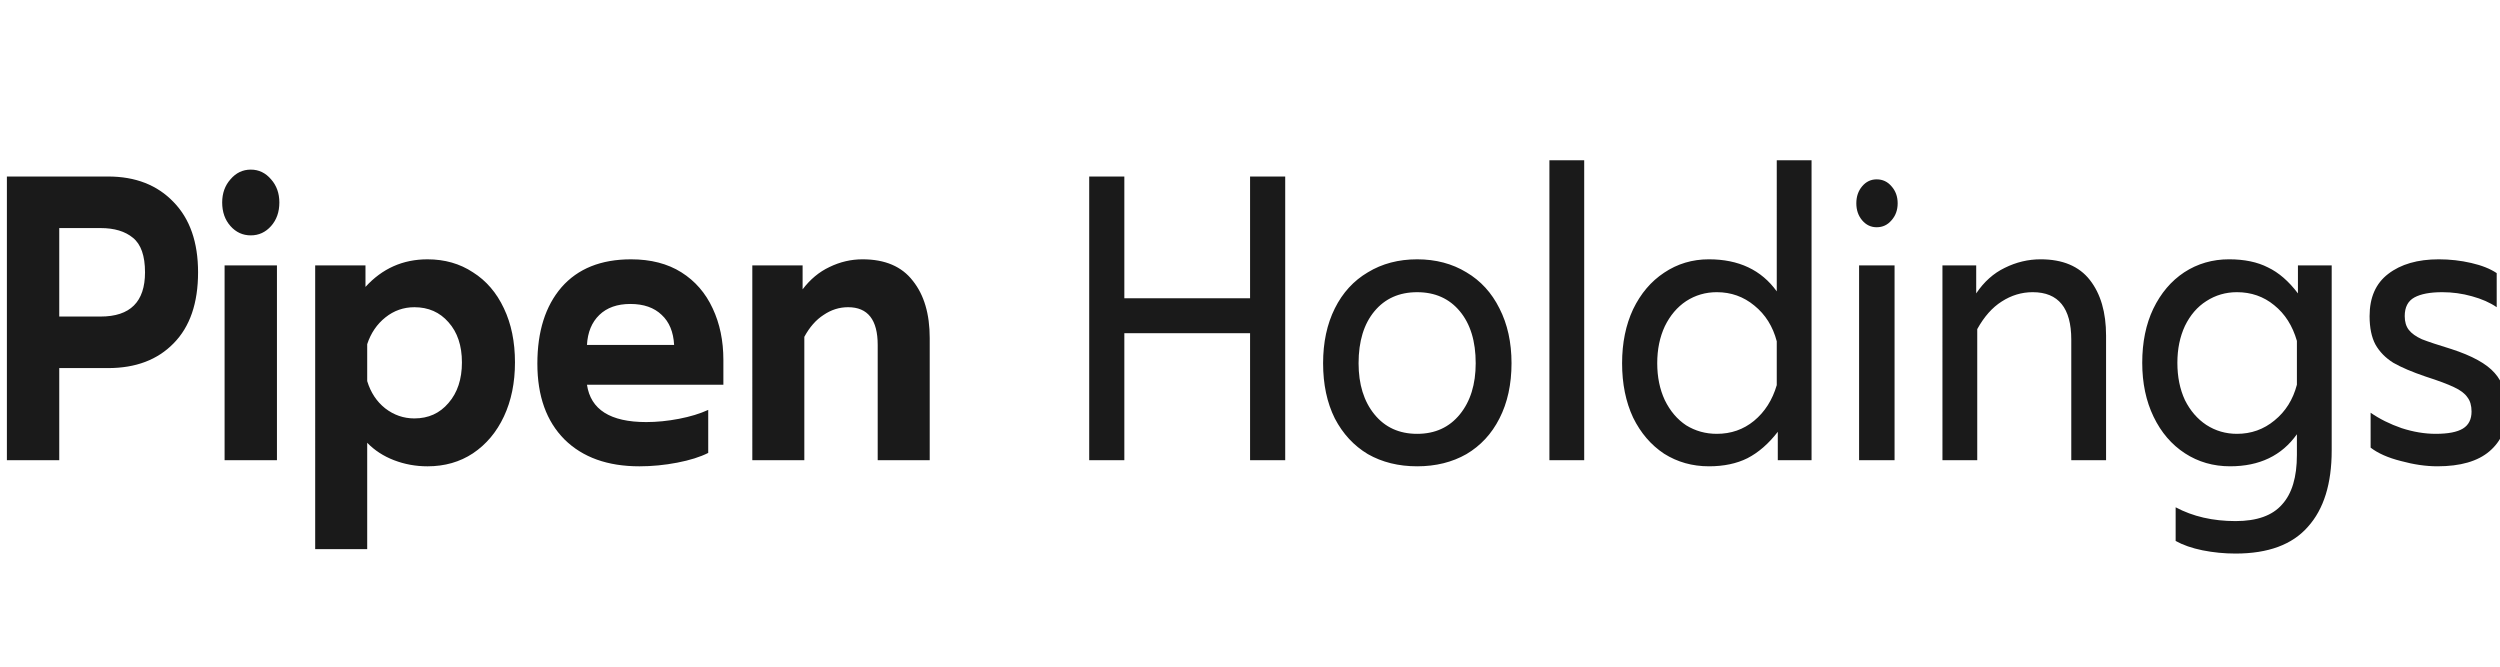 <?xml version="1.0" encoding="UTF-8" standalone="no"?>
<!-- Generator: Adobe Illustrator 16.0.3, SVG Export Plug-In . SVG Version: 6.00 Build 0)  -->

<svg
   version="1.1"
   id="Layer_1"
   inkscape:export-filename="C:\Users\juanf\Desktop\polygon31.png"
   inkscape:version="1.4 (e7c3feb1, 2024-10-09)"
   inkscape:export-ydpi="100"
   inkscape:export-xdpi="100"
   sodipodi:docname="pipen_holdings_full copy.svg"
   x="0px"
   y="0px"
   width="1500"
   height="400"
   viewBox="0 0 1500 400"
   enable-background="new 0 0 1200 1200"
   xml:space="preserve"
   xmlns:inkscape="http://www.inkscape.org/namespaces/inkscape"
   xmlns:sodipodi="http://sodipodi.sourceforge.net/DTD/sodipodi-0.dtd"
   xmlns="http://www.w3.org/2000/svg"
   xmlns:svg="http://www.w3.org/2000/svg"><defs
   id="defs3" />
<sodipodi:namedview
   id="namedview64"
   inkscape:zoom="0.42103456"
   borderopacity="1"
   bordercolor="#666666"
   inkscape:cy="-448.89427"
   guidetolerance="10"
   objecttolerance="10"
   showgrid="true"
   gridtolerance="10"
   inkscape:cx="621.08916"
   pagecolor="#ffffff"
   inkscape:window-maximized="1"
   inkscape:snap-page="true"
   inkscape:current-layer="text1"
   inkscape:window-y="25"
   inkscape:window-x="1512"
   inkscape:window-height="1483"
   inkscape:window-width="2304"
   inkscape:pageshadow="2"
   inkscape:pageopacity="0"
   inkscape:showpageshadow="2"
   inkscape:pagecheckerboard="0"
   inkscape:deskcolor="#d1d1d1">
	</sodipodi:namedview>


















<g
   id="text1"
   style="font-weight:bold;font-size:182.773px;font-family:'Google Sans';-inkscape-font-specification:'Google Sans Bold';fill:#0d47a1;stroke-width:0.952"
   transform="scale(0.952,1.05)"
   aria-label="Pipen Holdings"><path
     style="font-weight:600;font-family:Prompt;-inkscape-font-specification:'Prompt Semi-Bold';fill:#1a1a1a;stroke-width:1.169"
     d="M 4.342,100.867 H 68.169 q 25.835,0 41.249,14.611 15.414,14.379 15.414,40.123 0,26.439 -15.414,40.586 -15.197,14.147 -41.249,14.147 h -30.828 v 52.646 H 4.342 Z M 63.393,180.881 q 28.006,0 28.006,-25.28 0,-14.147 -7.599,-19.713 -7.381,-5.566 -20.408,-5.566 H 37.341 v 50.559 z m 94.656,-46.384 q -7.599,0 -12.809,-5.334 -5.21,-5.334 -5.21,-13.451 0,-7.885 5.21,-13.22 5.21,-5.566 12.809,-5.566 7.599,0 12.809,5.566 5.21,5.334 5.21,13.22 0,8.117 -5.21,13.451 -5.21,5.334 -12.809,5.334 z m -16.5,17.162 h 32.999 v 111.323 h -32.999 z m 57.098,0 h 31.697 v 12.292 q 15.848,-15.771 39.078,-15.771 16.283,0 28.657,7.422 12.592,7.19 19.539,20.641 6.947,13.22 6.947,30.846 0,17.394 -6.947,30.846 -6.947,13.451 -19.539,21.105 -12.375,7.422 -28.657,7.422 -11.072,0 -21.059,-3.479 -9.987,-3.479 -16.934,-9.973 v 60.764 H 198.647 Z m 62.525,87.435 q 13.243,0 21.493,-8.813 8.467,-8.813 8.467,-23.192 0,-14.379 -8.467,-22.96 -8.25,-8.581 -21.493,-8.581 -10.204,0 -18.236,5.798 -8.033,5.798 -11.506,15.307 v 21.105 q 3.257,9.741 11.289,15.539 8.25,5.798 18.454,5.798 z m 141.767,27.367 q -29.96,0 -47.111,-15.307 -17.151,-15.539 -17.151,-43.369 0,-27.599 15.197,-43.601 15.414,-16.003 43.854,-16.003 18.671,0 31.697,7.422 13.026,7.422 19.756,20.641 6.73,12.988 6.73,29.454 v 14.147 h -85.972 q 3.474,21.337 37.341,21.337 9.987,0 20.625,-1.855 10.638,-1.855 18.454,-5.102 v 24.584 q -7.599,3.479 -19.539,5.566 -11.941,2.087 -23.881,2.087 z m 21.927,-69.345 q -0.651,-11.132 -7.816,-17.162 -7.164,-6.262 -19.756,-6.262 -12.375,0 -19.539,6.262 -7.164,6.262 -7.816,17.162 z m 49.282,-45.457 h 31.697 v 13.683 q 7.164,-8.581 16.934,-12.756 9.987,-4.407 20.842,-4.407 21.276,0 31.697,12.292 10.638,12.06 10.638,32.701 v 69.809 h -32.782 v -65.866 q 0,-21.569 -18.671,-21.569 -8.25,0 -15.414,4.407 -7.164,4.175 -12.158,12.524 v 70.504 H 474.149 Z"
     id="path5" /><path
     style="font-weight:normal;font-family:Prompt;-inkscape-font-specification:Prompt;fill:#1a1a1a;stroke-width:1.169"
     d="m 686.473,100.867 h 22.144 V 170.444 h 79.242 v -69.577 h 22.144 v 162.114 h -22.144 v -72.592 h -79.242 v 72.592 H 686.473 Z m 206.68,165.593 q -17.585,0 -31.045,-6.958 -13.243,-7.19 -20.842,-20.409 -7.381,-13.451 -7.381,-31.541 0,-17.858 7.381,-31.31 7.381,-13.451 20.842,-20.641 13.46,-7.422 31.045,-7.422 17.585,0 31.045,7.422 13.46,7.19 20.842,20.641 7.599,13.451 7.599,31.31 0,18.09 -7.599,31.541 -7.381,13.22 -20.842,20.409 -13.46,6.958 -31.045,6.958 z m 0,-18.554 q 16.934,0 26.921,-11.132 9.987,-11.132 9.987,-29.222 0,-18.786 -9.987,-29.686 -9.987,-10.9 -26.921,-10.9 -16.934,0 -26.921,10.9 -9.987,10.9 -9.987,29.686 0,18.09 9.987,29.222 9.987,11.132 26.921,11.132 z M 976.52,91.59 h 21.927 v 171.391 h -21.927 z m 100.518,174.869 q -15.631,0 -28.223,-7.19 -12.375,-7.422 -19.539,-20.641 -6.947,-13.451 -6.947,-31.078 0,-17.394 6.947,-30.846 7.164,-13.452 19.539,-20.873 12.592,-7.653 28.223,-7.653 28.223,0 42.769,18.322 V 91.59 h 21.927 v 171.391 h -21.276 v -16.235 q -8.684,10.205 -19.105,15.075 -10.204,4.638 -24.315,4.638 z m 4.993,-18.554 q 13.46,0 23.447,-7.422 10.204,-7.653 14.329,-20.409 v -25.048 q -3.691,-12.756 -14.111,-20.409 -10.204,-7.653 -23.664,-7.653 -10.638,0 -19.322,5.102 -8.467,5.102 -13.46,14.379 -4.776,9.277 -4.776,21.105 0,11.828 4.776,21.105 4.993,9.277 13.46,14.379 8.684,4.87 19.322,4.87 z m 100.735,-118.048 q -5.428,0 -9.118,-3.943 -3.691,-3.943 -3.691,-9.741 0,-5.798 3.691,-9.741 3.691,-3.943 9.118,-3.943 5.645,0 9.335,3.943 3.908,3.943 3.908,9.741 0,5.798 -3.908,9.741 -3.691,3.943 -9.335,3.943 z m -11.072,21.801 h 22.361 v 111.323 h -22.361 z m 52.538,0 h 21.276 v 16.003 q 7.382,-9.973 18.02,-14.611 10.855,-4.87 22.579,-4.87 20.841,0 31.045,11.828 10.204,11.828 10.204,31.773 v 71.2 h -21.927 v -68.881 q 0,-27.135 -24.315,-27.135 -10.421,0 -19.539,5.334 -8.901,5.102 -15.414,15.771 v 74.911 h -21.927 z m 184.753,164.665 q -10.638,0 -20.842,-1.855 -9.987,-1.855 -16.934,-5.334 v -19.25 q 16.282,7.885 37.776,7.885 20.191,0 29.309,-9.509 9.335,-9.277 9.335,-28.295 v -11.828 q -14.329,18.322 -42.118,18.322 -15.848,0 -28.44,-7.422 -12.592,-7.422 -19.756,-20.873 -7.164,-13.451 -7.164,-30.846 0,-17.626 6.947,-30.846 7.164,-13.451 19.539,-20.873 12.592,-7.422 28.223,-7.422 14.546,0 24.532,4.638 10.204,4.407 18.888,14.843 v -16.003 h 21.276 v 105.757 q 0,28.526 -14.98,43.601 -14.763,15.307 -45.591,15.307 z m 0.869,-68.417 q 13.46,0 23.664,-7.653 10.421,-7.653 14.112,-20.409 v -25.048 q -4.125,-12.988 -14.329,-20.409 -9.987,-7.422 -23.447,-7.422 -10.638,0 -19.322,5.102 -8.467,4.87 -13.46,14.147 -4.776,9.277 -4.776,21.105 0,12.06 4.776,21.337 4.993,9.045 13.46,14.147 8.684,5.102 19.322,5.102 z m 126.353,18.554 q -10.855,0 -23.013,-3.015 -12.158,-2.783 -19.105,-7.653 v -19.945 q 8.467,5.334 19.539,8.813 11.072,3.247 21.493,3.247 11.723,0 17.151,-3.015 5.428,-3.015 5.428,-9.741 0,-5.102 -2.605,-8.117 -2.388,-3.247 -8.467,-5.798 -5.862,-2.551 -17.802,-6.03 -12.809,-3.943 -20.407,-7.885 -7.382,-4.175 -11.289,-10.437 -3.691,-6.262 -3.691,-16.235 0,-16.003 11.723,-24.12 11.941,-8.349 31.914,-8.349 10.421,0 20.407,2.087 9.987,2.087 16.066,5.798 v 19.481 q -6.296,-3.943 -15.632,-6.262 -9.118,-2.319 -18.67,-2.319 -11.506,0 -17.585,3.015 -6.079,3.015 -6.079,10.668 0,4.87 2.605,7.885 2.605,3.015 8.25,5.334 5.862,2.087 18.453,5.566 19.756,5.798 27.355,13.683 7.816,7.885 7.816,21.801 0,14.379 -11.072,22.96 -11.072,8.581 -32.782,8.581 z"
     id="path6" /></g></svg>
